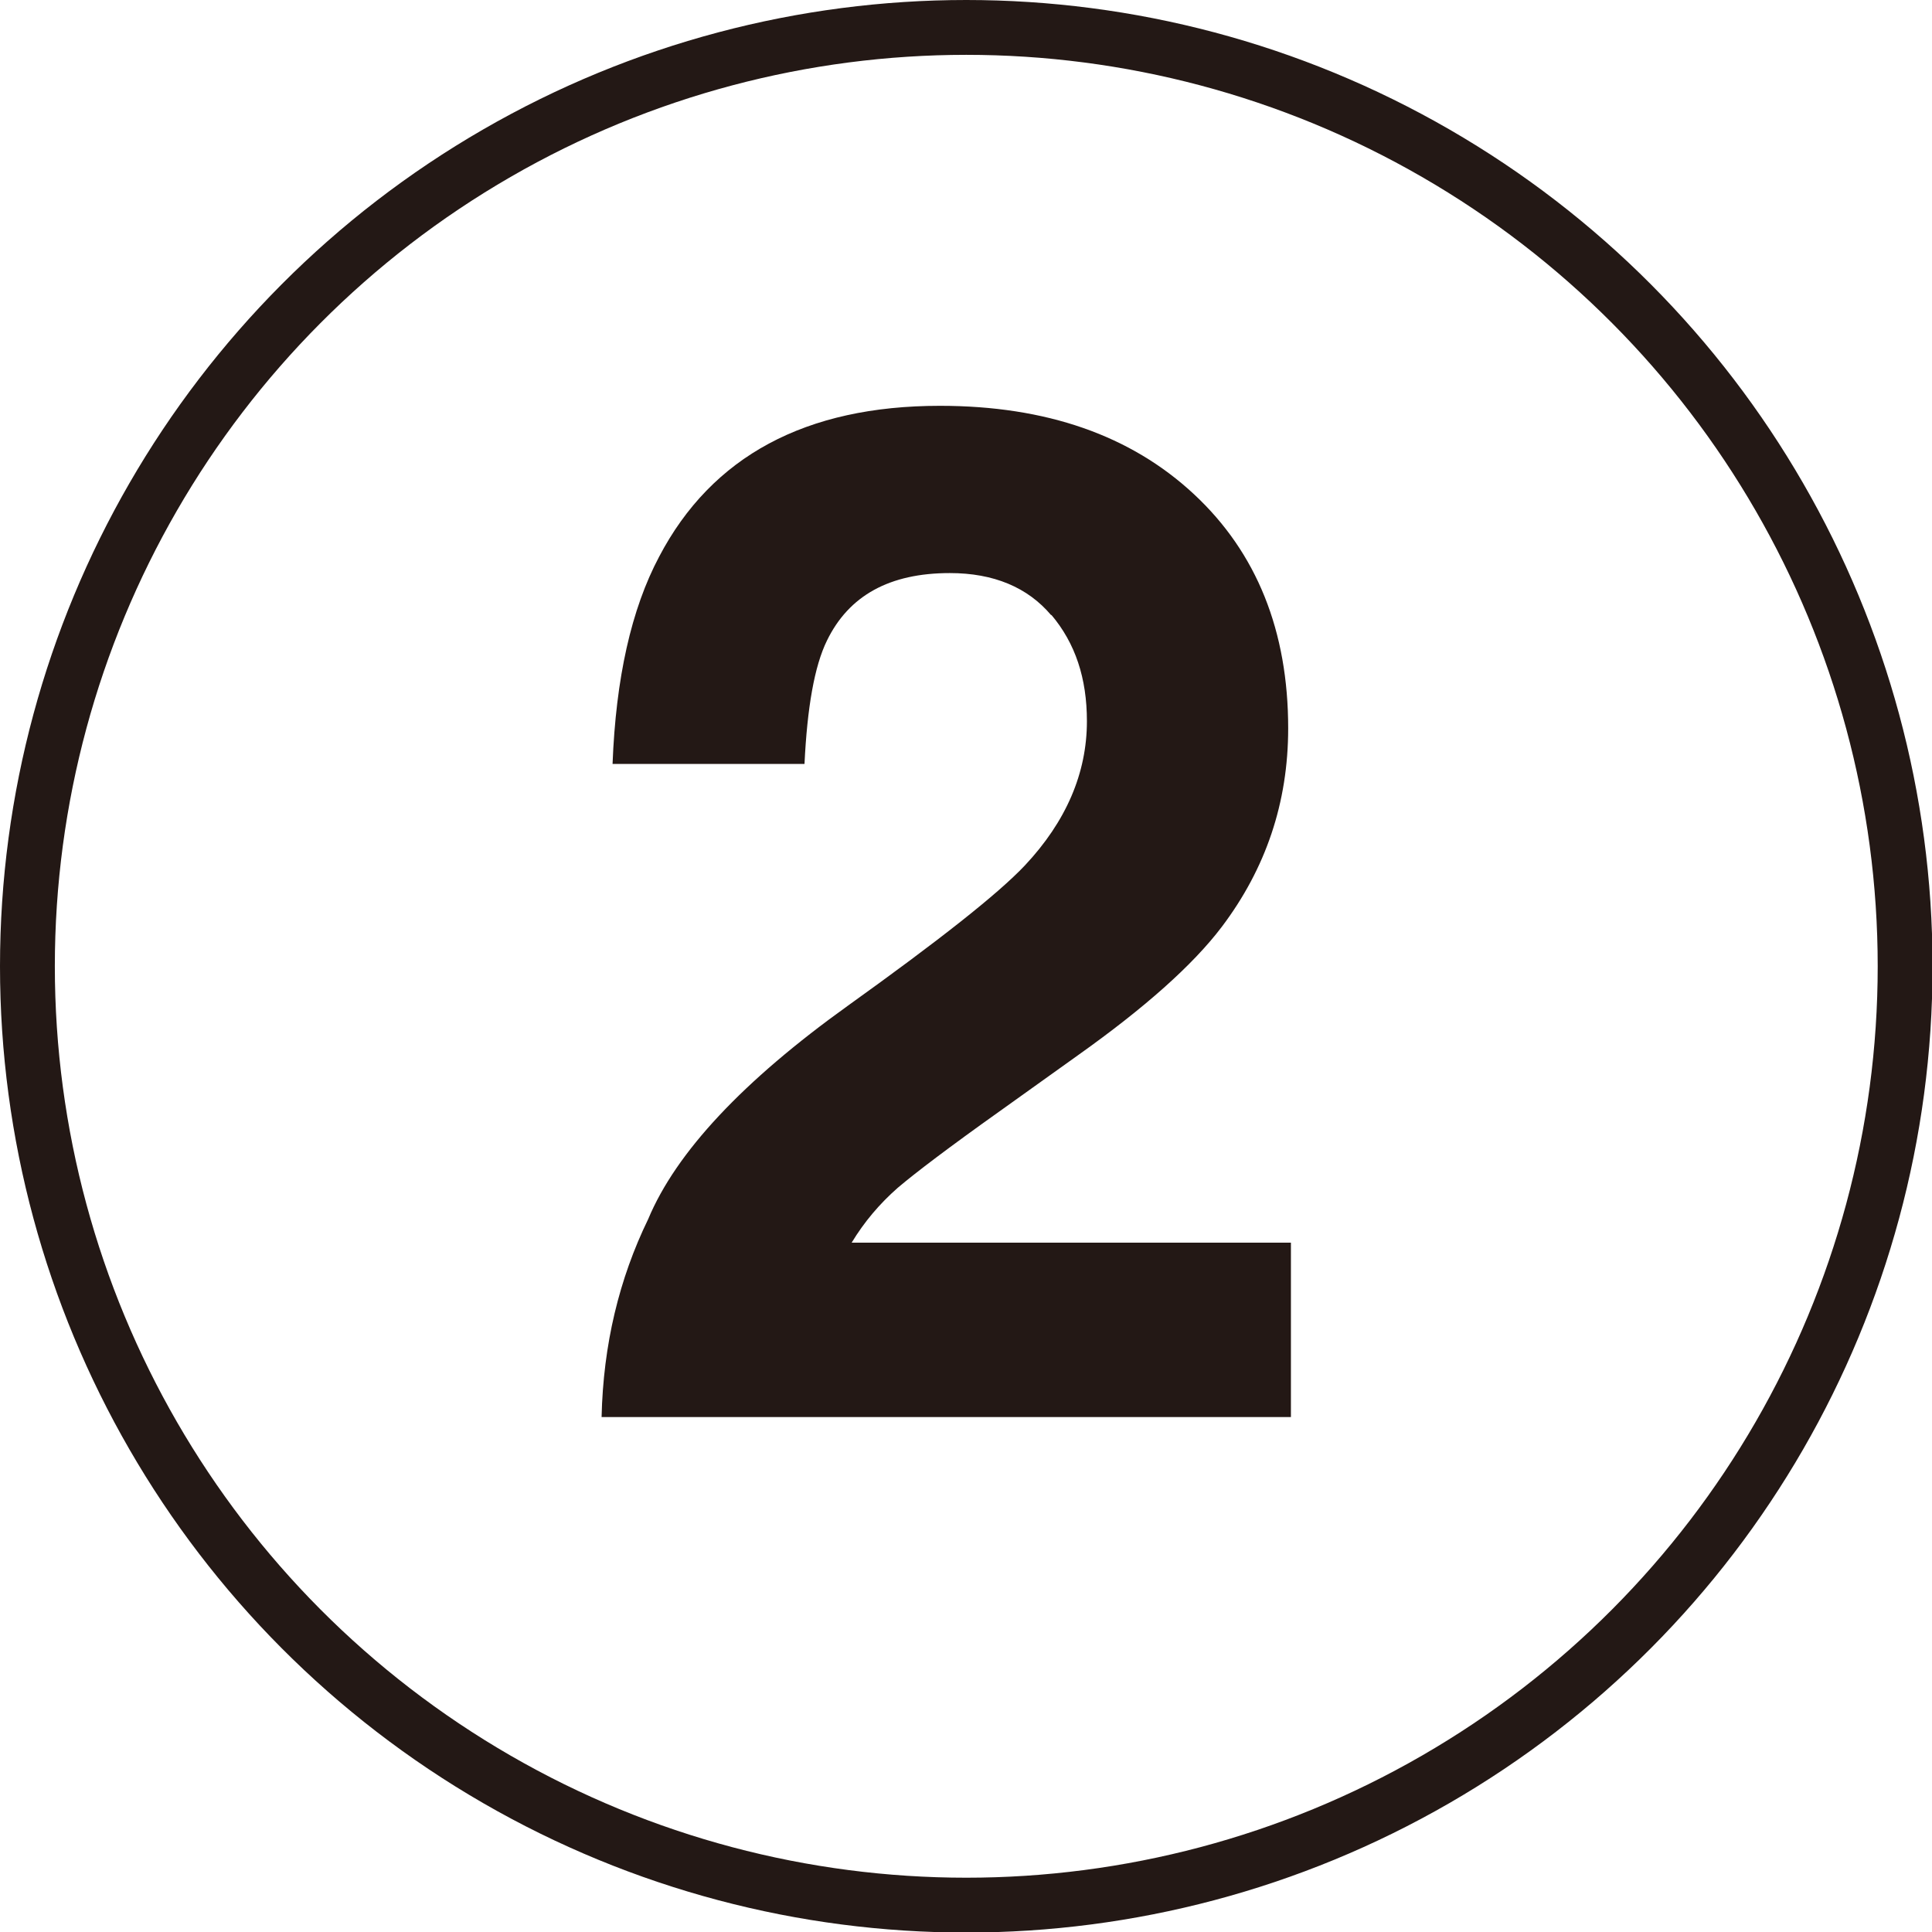 <?xml version="1.0" encoding="UTF-8"?>
<svg id="_レイヤー_2" data-name="レイヤー 2" xmlns="http://www.w3.org/2000/svg" viewBox="0 0 35.23 35.23">
  <defs>
    <style>
      .cls-1 {
        fill: none;
        stroke: #231815;
        stroke-miterlimit: 10;
      }

      .cls-2 {
        fill: #231815;
        stroke-width: 0px;
      }
    </style>
  </defs>
  <g id="graphic">
    <path class="cls-2" d="m19.17,11.22c-.43-.51-1.05-.77-1.85-.77-1.1,0-1.84.41-2.24,1.23-.23.47-.36,1.22-.41,2.25h-3.5c.06-1.56.34-2.82.85-3.78.96-1.83,2.67-2.75,5.12-2.75,1.94,0,3.48.54,4.63,1.61s1.72,2.5,1.72,4.27c0,1.36-.41,2.56-1.21,3.62-.53.7-1.41,1.48-2.62,2.34l-1.44,1.03c-.9.64-1.52,1.11-1.85,1.39-.33.29-.61.62-.84,1h8.01v3.18h-12.57c.03-1.32.32-2.52.85-3.61.51-1.22,1.73-2.52,3.64-3.89,1.66-1.19,2.74-2.04,3.23-2.56.75-.8,1.13-1.68,1.13-2.63,0-.78-.21-1.42-.65-1.94Z"/>
    <circle class="cls-1" cx="17.62" cy="17.62" r="17.12"/>
  </g>
</svg>